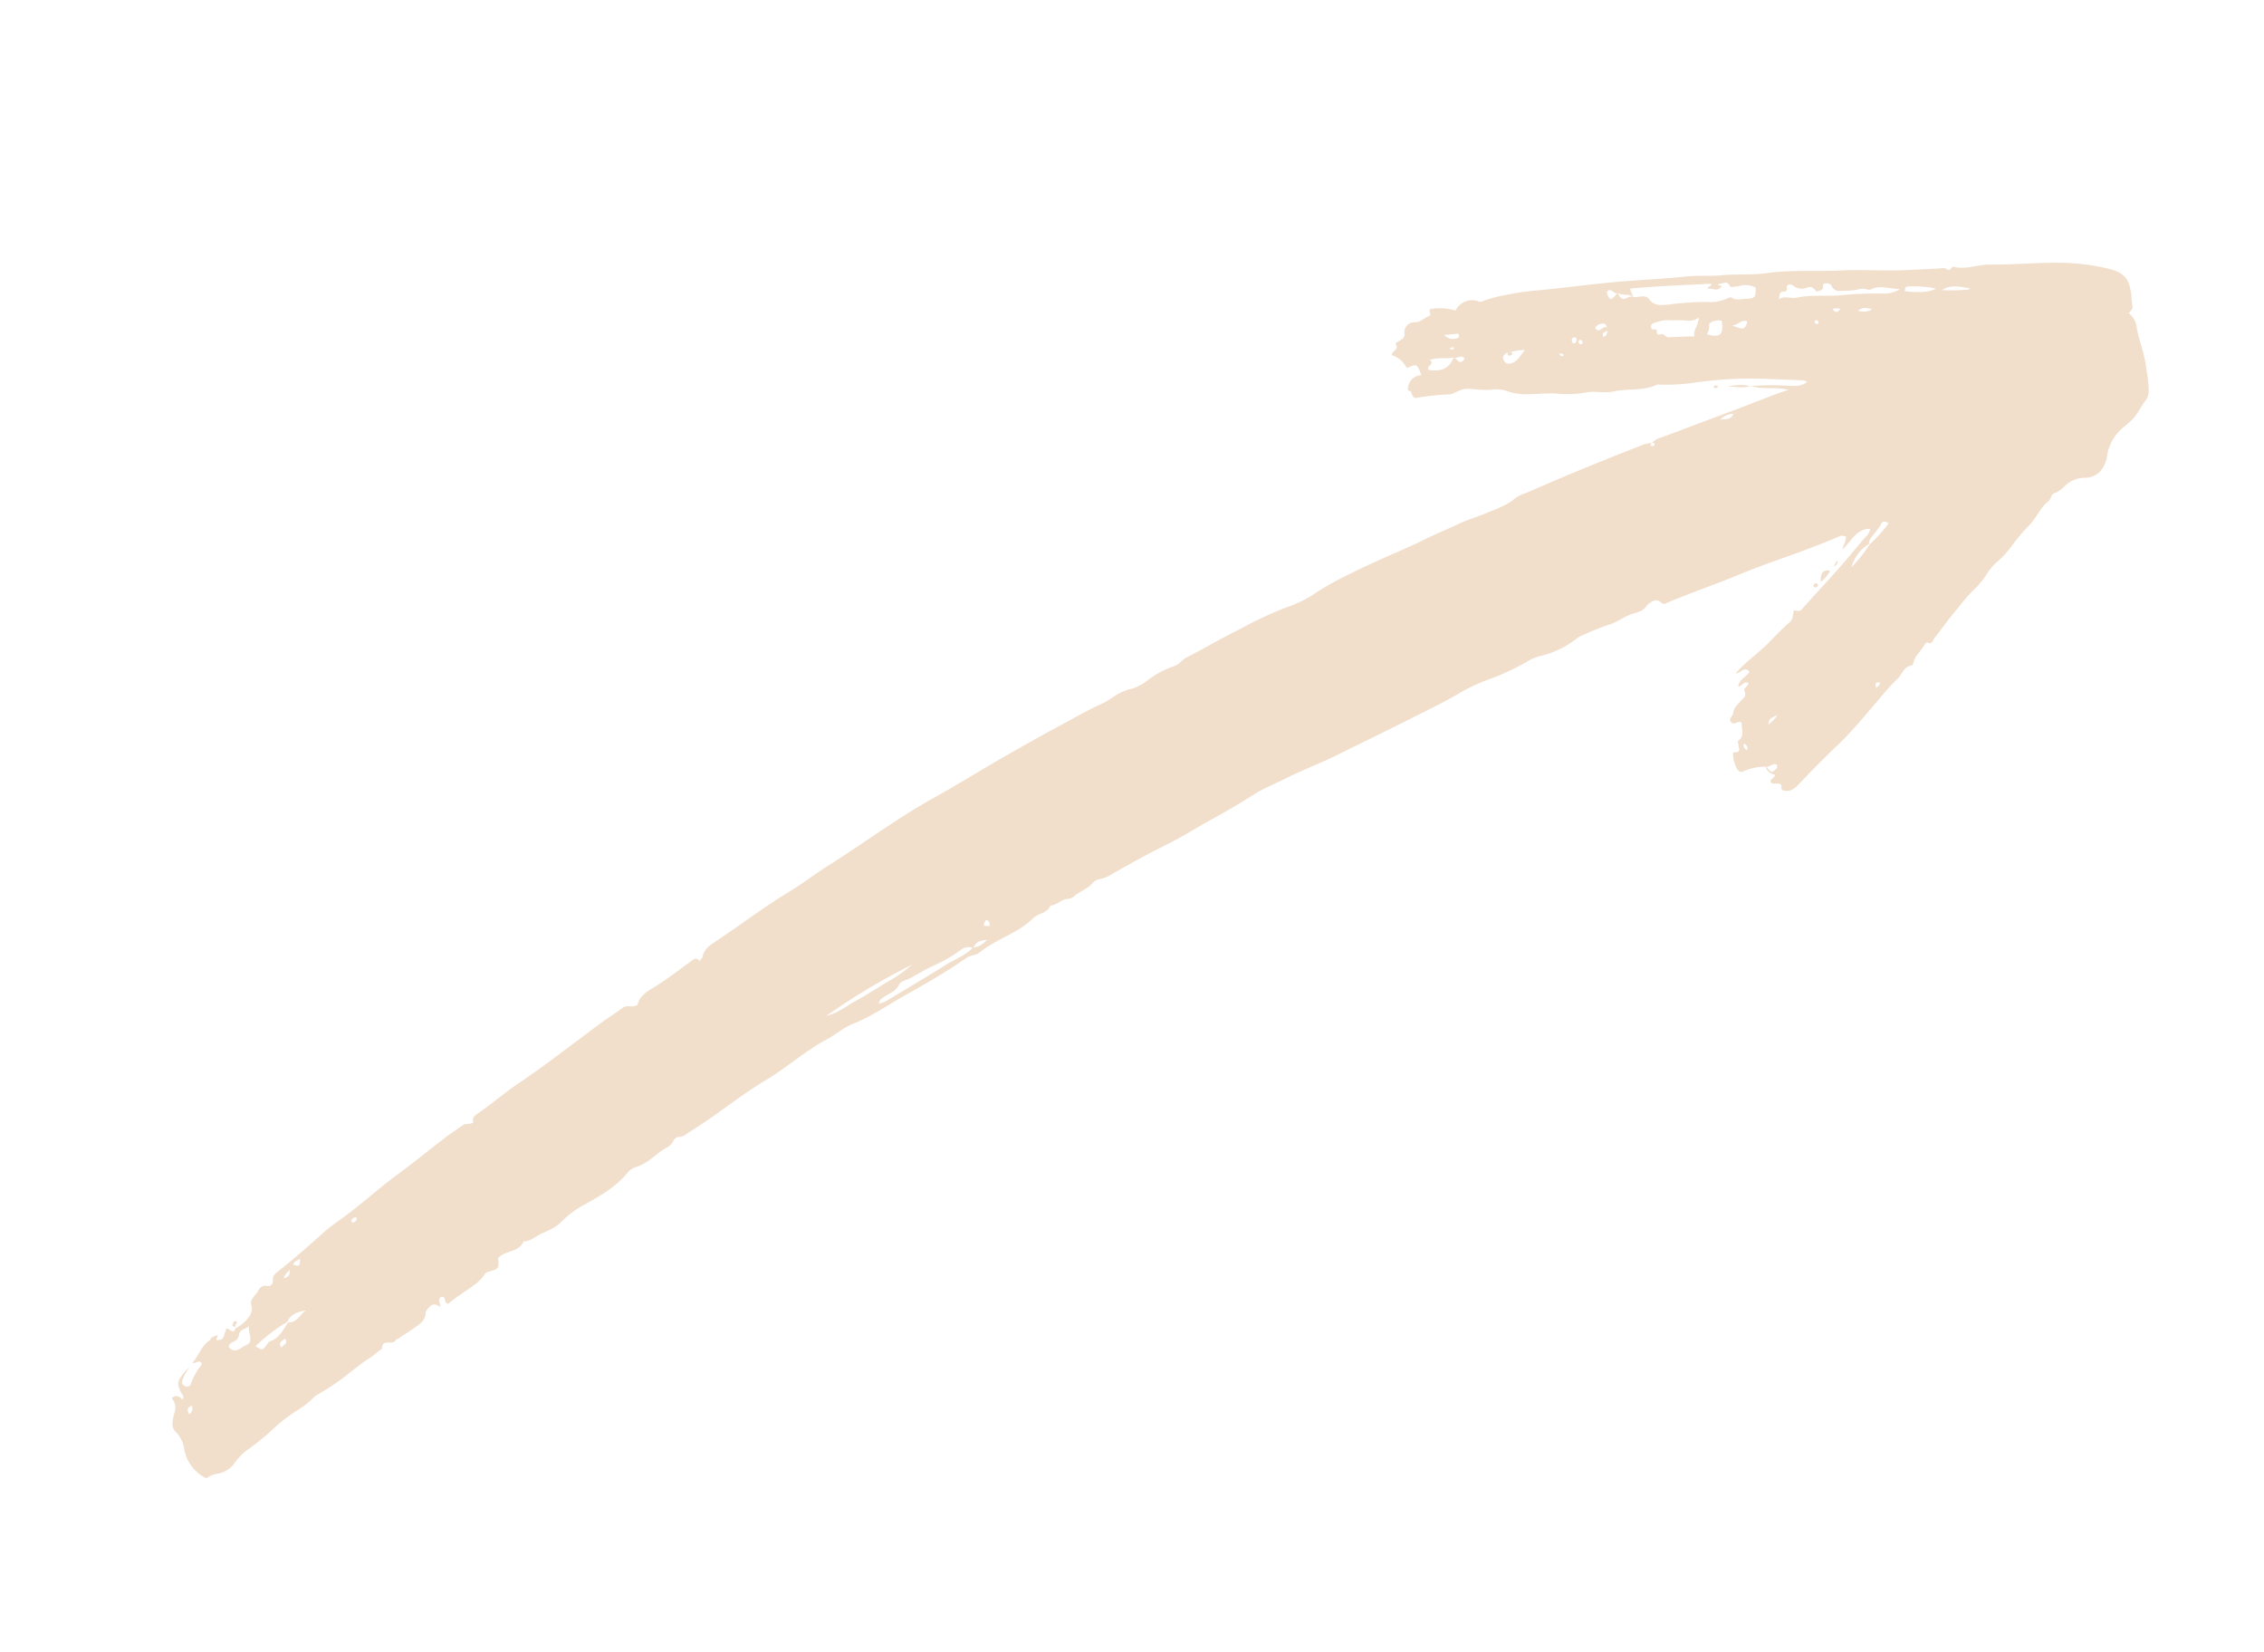 <svg xmlns="http://www.w3.org/2000/svg" xmlns:xlink="http://www.w3.org/1999/xlink" width="416.941" height="304.21" viewBox="0 0 416.941 304.21">
  <defs>
    <clipPath id="clip-path">
      <rect id="Rettangolo_7623" data-name="Rettangolo 7623" width="109.966" height="417.954" transform="translate(0 0)" fill="#f1dfcc"/>
    </clipPath>
  </defs>
  <g id="Raggruppa_18454" data-name="Raggruppa 18454" transform="translate(361.959) rotate(60)">
    <g id="Raggruppa_17988" data-name="Raggruppa 17988" transform="translate(0 0)" clip-path="url(#clip-path)">
      <path id="Tracciato_21115" data-name="Tracciato 21115" d="M104.608,100.476c.808.235.618.879.693,1.4-.393.459-1.013.281-1.439.6A2.111,2.111,0,0,0,106,101.7c.556.355.159,1.119.766,1.375.776-.091.639-1.061,1.248-1.34.426-.256.691.4,1.107.22,1.121-.918.913-2.091.575-3.232-.944-3.187-1.836-6.387-2.611-9.619-.984-4.105-2.544-8.021-3.924-12a30.4,30.4,0,0,1-1.142-3.68c-.25-1.191-1.433-2.157-.861-3.557.057-.14-.146-.455-.307-.6-1.005-.926-1.116-2.323-1.818-3.407-.113-.175-.167-.606-.087-.655.838-.512.164-1-.017-1.453-.868-2.165-1.866-4.283-2.621-6.485A37.322,37.322,0,0,1,94.952,53.5a16.293,16.293,0,0,0-1.6-4.367,8.447,8.447,0,0,1-.785-2.213,17.834,17.834,0,0,0-1.083-3.674,36.522,36.522,0,0,1-1.907-5.259c-.531-1.741-1.749-3.176-1.982-5-.086-.671-.893-1.162-.765-1.717.284-1.224-.248-2.3-.346-3.437a5.259,5.259,0,0,1,.715-2.91,3.949,3.949,0,0,0,.394-2.958,5.392,5.392,0,0,0-2.033-2.724,8.412,8.412,0,0,1-2.924-5.487c-.039-.346-.176-.681-.224-1.027C82.161,10.944,81,9.551,80.354,7.937a2.853,2.853,0,0,0-1.222-1.223,26.264,26.264,0,0,0-3.659-1.6C73.106,4.052,70.55,3.739,68.138,2.9a3.911,3.911,0,0,0-3.162-.114c-.211-.605-.3-1.1-.92-1.29A18.776,18.776,0,0,1,62.305.7C59.517-.478,58.1-.237,56.013,1.942A39.957,39.957,0,0,0,50.2,9.81c-2.02,3.542-3.754,7.249-5.815,10.765-1.1,1.885-1.32,4.19-2.871,5.812-.428.448.519,1-.256,1.336-.58.254-.706.905-.975,1.416-1.484,2.818-2.853,5.7-4.473,8.44-1.364,2.306-2.8,4.559-4.022,6.955-2.114,4.151-4.8,8-6.549,12.348-1.045,2.591-2.686,4.884-3.837,7.435-.862,1.91-2.116,3.645-2.967,5.559-1.948,4.379-4.205,8.605-6.179,12.973C10.4,86.941,8.7,91.1,6.816,95.173a41.882,41.882,0,0,0-2.047,5.174,23.042,23.042,0,0,0-1.221,4.508c-.032.322-.2.45-.448.648a3.416,3.416,0,0,0-.531,4.419A9.809,9.809,0,0,0,0,113.852c.341.515,1.12.221,1.011.787-.183.948.263,1.912-.339,2.878a1.82,1.82,0,0,0,.9,2.659,1.2,1.2,0,0,1,.65,1.111c.041.449-.073,1.3.237,1.284,1.245-.075.617,1.191,1.359,1.625a4.657,4.657,0,0,1,3.454-1.211c.192-2.025.192-2.025,2.471-1.688a2.556,2.556,0,0,0,1.228,3.574c.411-.827,1.243.162,1.863-.513a46.716,46.716,0,0,1,2.458-5.577,1.917,1.917,0,0,0,.265-.825c.2-2.325.24-2.292,1.461-4.046a16.032,16.032,0,0,0,1.6-2.679,5.824,5.824,0,0,1,1.619-2.191,9.024,9.024,0,0,0,2.008-2.394c.974-1.591,1.688-3.323,2.659-4.906a20.135,20.135,0,0,0,2.684-4.9c.477-1.667,1.884-2.948,2.4-4.582.823-2.627,2.742-4.821,2.956-7.67a.727.727,0,0,1,.17-.3,35.539,35.539,0,0,0,3.2-6.489c1.08-2.5,2.205-4.973,3.517-7.335,1.835-3.3,3.939-6.457,5.943-9.666.111-.178.357-.271.575-.429.054,1.328-.089,1.665-1.043,3.264a48.36,48.36,0,0,0-3.525,6.184l-.046-.005C43.447,68.3,44.1,66,45.887,64.076c-.21,1.027-.372,1.693-.48,2.368-.426,2.653-.82,5.312-1.255,7.963-.784,4.784-1.59,9.565-2.381,14.348A3.28,3.28,0,0,0,41.8,90.82c.052-.218.18-.5.4-.35.345.243.154.546-.1.783a.425.425,0,0,1-.281-.52,4.751,4.751,0,0,0-.624,1.987q-1.768,11.347-3.037,22.76a7.173,7.173,0,0,0-.175,2.087c.425,2.1-.043,4.149-.294,6.2-.209,1.707-.656,3.425-.792,5.109-.2,2.492-.553,4.971-.7,7.471-.168,2.792-.562,5.57-.836,8.356-.177,1.8-.362,3.6-.457,5.4a59.47,59.47,0,0,0-.209,7.627,22.229,22.229,0,0,1-.337,6.349,67.462,67.462,0,0,0-.83,9.406c-.269,3.783-.215,7.589-.4,11.379-.044.9.461,1.715.24,2.591A17.756,17.756,0,0,0,33.2,193.2a9.044,9.044,0,0,1-.142,3.229,8.632,8.632,0,0,0-.394,2.155c-.069,1.335.171,2.7.041,3.968-.32,3.139-.294,6.276-.392,9.414-.1,3.27-.123,6.545-.149,9.813-.043,5.427.163,10.867.075,16.288-.125,7.672.788,15.27,1.079,22.907.113,2.968.528,5.921.586,8.9.107,5.4.827,10.767,1.143,16.158.074,1.266.16,2.549,1.25,3.48.195.166.235.513.385.866-1.059.154-.8.9-.734,1.5.292,2.728.665,5.444.732,8.2.038,1.538.069,3.171,1.289,4.21.1,1.122-1.012,1.6-.893,2.619.189,1.619.241,3.254.42,4.874.707,6.382,1.626,12.739,2.069,19.152.2,2.908.79,5.786,1,8.7.056.761.119,1.54,1.037,1.671.051.8-.587,1.262-.52,1.949.125,1.278.179,2.565.344,3.837.492,3.788,1.089,7.563,1.524,11.357.524,4.574,1.573,9.07,1.949,13.666a34.922,34.922,0,0,0,.666,4.154c.653,3.179,1.287,6.361,1.765,9.573.117.789.116,1.6,1.072,2.034a.885.885,0,0,1,.34,1.334c-.826.89-.243,1.652.119,2.391s.413,1.739,1.514,1.973a2.34,2.34,0,0,1,1.557,1.417,6.477,6.477,0,0,1,.581,3.24l0-.064c1.035,1.121-.786.929-.746,1.586,1.392,1.459,1.392,1.459.965,2.5-.487.112-.361-.542-.776-.56a7.948,7.948,0,0,0-.137,1.166c0,.208.253.408.266.618.113,1.817,1.447,3.12,1.973,4.759.516-.325.018-1.216.812-1.41.456.006.445.446.583.73a10.921,10.921,0,0,0,1.7,2.719.813.813,0,0,1-.11,1.344c-.454.313-.8.163-1.2-.232a12.806,12.806,0,0,1-1.339-2.21,5.97,5.97,0,0,0,.44,1.488c.6,1.657,1.063,2.02,2.757,2.14.418.029.941-.31,1.314.435-.869.167-1.432.618-1.214,1.6a2.53,2.53,0,0,1,2.578.888c.9.848,1.878,1.94,3.238,1.534a5.564,5.564,0,0,1,3.573.29,7.407,7.407,0,0,0,6.562-.873,5.438,5.438,0,0,1,.37-2.4,4.742,4.742,0,0,0-.194-3.522,10.645,10.645,0,0,1-.957-3.709,50.433,50.433,0,0,0-.834-5.192,30.589,30.589,0,0,1-.855-6.575,15.682,15.682,0,0,0-.461-2.94,3.584,3.584,0,0,1-.162-1.011,43.457,43.457,0,0,0-.629-7.849c-.138-1.161-.34-2.321-.376-3.487-.034-1.114-.284-2.19-.387-3.288-1.751-.921.576-1.986-.1-2.968-.109-.16-.006-.458-.019-.691-.069-1.168-.125-2.336-.224-3.5s-.143-2.325-1.324-3.073c-.337-.213-.485-.788-.63-1.227-.238-.724.147-1.319,1-1.646-.387-.4-1.075-.161-1.375-.665a.537.537,0,0,1,.113-.767c.472-.25,1,.427,1.5-.133a16.949,16.949,0,0,1-.318-2.749c-.269-1.954-.076-3.992-1.047-5.821a1.131,1.131,0,0,1-.023-.84c.473-1.968.462-1.971-1.3-2.765-.625-1.884,1.039-3.812-.326-5.616.584-.952.345-2.038.39-3.045.07-1.555.447-3.107-.018-4.695a17.749,17.749,0,0,1-.627-5.332c.059-3.266.077-6.531-1.065-9.672a3.563,3.563,0,0,1-.255-1.786c.69-2.3-.226-4.51-.206-6.758a2.946,2.946,0,0,0-.353-1.7,1.341,1.341,0,0,1-.112-1.611,2.313,2.313,0,0,0,.114-1.2c-.1-1.921-.165-3.845-.344-5.759-.374-4-.869-7.984-.935-12.011-.073-4.46-1.029-8.862-.881-13.346.062-1.885-.347-3.744-.062-5.678.511-3.477.211-7.01.245-10.518.045-4.553.067-9.113-.32-13.657-.076-.894.492-1.672.345-2.574-.638-3.9.5-7.859-.55-11.781-.31-1.156.555-2.6-.4-3.807.515-1.086.008-2.337.542-3.412a2,2,0,0,0,.138-1.354c-.265-1.367.124-2.793-.443-4.156a2.441,2.441,0,0,1,.133-1.529A6.452,6.452,0,0,0,60.8,216.8c.006-4.085.109-8.166.36-12.245.176-2.845.018-5.7.09-8.545q.119-4.695-.076-9.372c-.087-2.156.238-4.288.359-6.422.2-3.482.783-6.945,1.007-10.438.317-4.957.678-9.912.964-14.871.195-3.377.448-6.75.446-10.14a32.908,32.908,0,0,1,.418-5.754A43.5,43.5,0,0,0,65.14,131a9.486,9.486,0,0,1,.251-2.529,17.49,17.49,0,0,0,.615-7.858,2.9,2.9,0,0,1,.028-.865,46.709,46.709,0,0,1,.742-5.308c.359-1.454.138-2.915.372-4.372.161-1,.66-2.148.206-3.211a3.018,3.018,0,0,1-.207-1.981c.194-.906,1.133-.717,1.44-1.227.568-4.84,1.526-9.531,2.151-14.268.382-2.894.865-5.777,1.4-8.631.691-3.655,1.3-7.31,1.753-11a1.466,1.466,0,0,1,.709-1.28c.743.421,1.08,1.172,1.664,1.732-.358-2.078-2.016-3.977-.723-6.329.838.659.888,1.6,1.183,2.381.864,2.293,1.7,4.6,2.472,6.923.991,2.984,1.882,6,2.884,8.981.232.691-.207.968-.563,1.385.6.578,1.36.9,1.542,1.849.32,1.659.781,3.294,1.256,4.918.791,2.709.916,5.577,1.917,8.333.465-.795-.445-2.04,1-2.359.584,1.058.246,2.415,1.342,3.148.333-.6-.46-1.382.341-1.921.623.28.326,1.326.943,1.368,1.111.075,1.011.941,1.271,1.583.319.789.358,1.679,1.216,2.233.455.294.323,1.358,1.24,1.163.747-.159.456-1,.785-1.446.058-.079.2-.095.316-.143,1.047.589,2.484.739,2.522,2.286l1.509.532c.648.63-.261.81,0,1.36a6.117,6.117,0,0,0,2.744.771c.616.049,1.1-.225,1.1-.851a9.778,9.778,0,0,1,1.312-3.9c.513-.554-.06-1.526.724-2M16.831,80.282a5.642,5.642,0,0,1-1.677-.227c2.1-4.654,4.451-8.979,6.67-13.376.66.229-.053.777.458,1.044.3-.84,1.537-1.3.9-2.557l-.479.551c-.049-.093-.164-.235-.136-.273.407-.552.114-1.755,1.458-1.511.158.029.562-.942.744-1.486a4.033,4.033,0,0,1,1.758-2.5c1.617.842,1.713,1.1.9,2.609-.405.749-.57,1.649-1.428,2.116-.32.174-.336.582-.36.944a7.371,7.371,0,0,1-1.378,3.545A57.148,57.148,0,0,0,21.23,75.4c-.592,1.182-.975,2.406-2.668,2.6-1.08.126-1.205,1.462-1.732,2.276a1.194,1.194,0,0,0-.5,1.016c.01,1.153-.7,1.268-1.6,1.082.021.569.463,1.06.275,1.8a2.1,2.1,0,0,1-1.51-.13c-.341-1.161,1.2-.829,1.238-1.662.911-.491,1.062-1.74,2.1-2.106M79.961,70.4a7.286,7.286,0,0,1-2.1-4.975c-.3-.057-.42-.246-.587-.515-.639-1.03-.814-2.26-1.512-3.267-.275-.4-.155-.885.631-1.212A29.012,29.012,0,0,1,78,65.423a24.815,24.815,0,0,1,1.958,4.98m-64.7,32.064c.4,1.169,1,1.949.911,3.016-.061.732-.287,1.275-1.083,1.319-.857.048-1.064-.526-1.042-1.252l.234-.569a8.725,8.725,0,0,1,.981-2.514M57.773,393.889c-.051.244.142.55.252.816.528,1.284.531,1.283-.805,1.944a33.022,33.022,0,0,1-.948-7.308c-.975-1.3-.586-2.663-.1-4.041.042,1.334,1.17,2.564.266,3.988.732,1.448,1.71,2.818,1.335,4.6M11.02,112.909c.312.26.273.595.218.976-.321.422-.941.275-1.331.6a3.28,3.28,0,0,0,.245.452c1.209,1.73.561,3.241-.527,4.672-1.029.355-.274-1.62-1.555-1.021.281-1.568,1.385-2.692,1.838-4.095.526-.418.207-1.431,1.111-1.587M59.76,242.59a3.729,3.729,0,0,1-.04,2.948c.591,2,.183,4.055.262,6.081.156,3.965.183,7.935.266,11.9a5.4,5.4,0,0,1-.239,2.153c-.6-.345-.54-.87-.6-1.373-.136-1.2.229-2.429-.6-3.6-.394-.556-.011-1.573.016-2.367.056-1.62-.018-3.244.159-4.873a26.475,26.475,0,0,0,0-5.636,2.515,2.515,0,0,1,.78-2.282c-.615-1.225-.62-1.346-.006-2.951M39.423,39.855a67.209,67.209,0,0,0-3.587,6.7c-1.145,2.663-2.986,4.949-3.9,7.742-.326,1-1.444,1.711-1.416,3.022-.466-.529-1.27-.7-.729-1.545.447-.7-.586-.695-.7-1.131a.936.936,0,0,1,.562-.857A2.493,2.493,0,0,0,31.294,51.7c.111-.777.714-1,1.5-1.1.029-.578.628-1.174-.447-1.626-.386-.163.239-1.4.9-1.3a1.553,1.553,0,0,0,1.708-1.165,14.2,14.2,0,0,0,1.3-2.622,2.724,2.724,0,0,1,.81-1.519,1.013,1.013,0,0,0,.368-.58c.1-1.872,1.516-2.956,2.657-4.7a5.7,5.7,0,0,1-.67,2.77M28.677,74.194c-.775,1.453-1.508,2.768-2.179,4.113-.275.551-1.13.559-1.185.869-.146.821-.441.808-1.032.508-.2-.1-.333.073-.383.243a.468.468,0,0,1-.672.341.649.649,0,0,1-.372-.873,7.872,7.872,0,0,1,.711-2.307c.645-.961,1.135-2.028,1.793-2.979a3.223,3.223,0,0,0,.748-2.359c1.235.864,1.443,2.061,2.571,2.445M56.842,256.853a26.813,26.813,0,0,1,.467,6.062c.095,2.037.161,4.079.122,6.116-.039,2.059.3,4.134-.32,6.174a121.254,121.254,0,0,1-.27-18.352m-.654,141.3c-.131.95.514,2.464-1.206,2.858-.64-.242-.494-.937-.5-1.34a1.562,1.562,0,0,0-.625-1.471c-.8-.582-.227-1.544-.428-2.343.942.844,3.017.464,2.764,2.3M28.036,70.71a2.573,2.573,0,0,1,.669-2.287c2.406.877,2.631,1.816.79,3.6a2.794,2.794,0,0,0-1.458-1.313M40.373,35.585a20,20,0,0,1,2.916-4.293c.055,1.237-.857,3.149-2.435,5.173-.439-.251-.714-.51-.481-.88m5.789-8.8a34.264,34.264,0,0,1-2.043,3.661c-.194-1.269.584-2.786,2.333-4.641a1.537,1.537,0,0,1-.29.98m-14.98,37.6c1.1,1.048,1.01,1.458-.754,2.773.482-.991-.205-2.059.754-2.773m-24.7,47.271c.393-.119.724.175.682.363a2.271,2.271,0,0,1-1.732,1.958l1.05-2.321M58.75,391.239c.823.088.823.088,1.038,1.471-.944-.179-.944-.179-1.038-1.471M18.3,89.284c-.535-.563-.3-1.13-.1-1.649.133-.335.453-.489,1.038-.271-.821.457.377,1.661-.942,1.92m26.32-14.163c.851,1.051-.018,1.822-.277,2.649a3.488,3.488,0,0,1,.277-2.649m2.8,306.381c1.151.745,1.156.8.253,1.676-.4-.513-.269-1.053-.253-1.676M97.4,98.144c-.806-.588-.859-.742-.661-2.361a7.92,7.92,0,0,1,.661,2.361M56.517,240.964c.337-.516.741-.459,1.287-.075-.613,1.121-.613,1.121-1.287.075M39.659,45.739c-.175-1.108.3-1.607,1.084-2.37a3.182,3.182,0,0,1-1.084,2.37M61.966,413.522c-.867-.061-1.3-.307-1.089-1.273.613.234,1.036.487,1.089,1.273m-13.773-29.36c.966.593.966.593.848,1.726-.613-.437-.606-1.057-.848-1.726M18.761,94.034c-.13.074-.313.255-.406.217-.517-.213-.978-.489-.334-1.077a.785.785,0,0,1,.74.86m79.417,9.7c.83-.282.83-.282,1.368.208-.481.134-.977.4-1.368-.208M37.689,48.268c.466,1.025.172,1.284-.6,1.391-.044-.7.449-.758.6-1.391M19.749,87.6a1.006,1.006,0,0,1,.663,1.171c-.693-.144-.693-.144-.663-1.171M46.5,369.71c-.2.22-.368.215-.483.061a.829.829,0,0,1-.034-1.069c.582.187.594.6.517,1.008M100.921,76.492c.551.188.417.683.573,1.113-.95-.378-.95-.378-.573-1.113M19.4,93.149a.441.441,0,0,1-.629-.079.271.271,0,0,1,.056-.445.518.518,0,0,1,.643.051c.077.174.093.368-.071.473M8.033,114.378c.14-.264-.08-.705.408-.793.213.458-.048.645-.408.793M37.856,53.065a.338.338,0,0,1,.054.556.488.488,0,0,1-.436.1c-.232-.125-.2-.352-.031-.6.117-.019.316-.116.413-.053M19.587,96.744c.261.231.085.4-.1.528a.329.329,0,0,1-.467-.009.9.9,0,0,1,.566-.52" transform="translate(0 0)" fill="#f1dfcc"/>
      <path id="Tracciato_21116" data-name="Tracciato 21116" d="M1.409,2.564C-.135,1.732-.348,1.1.468,0a6.607,6.607,0,0,1,.941,2.564" transform="translate(78.076 74.1)" fill="#f1dfcc"/>
      <path id="Tracciato_21117" data-name="Tracciato 21117" d="M2,0C1.823,1.546.535,2.528,0,3.892A9.128,9.128,0,0,1,2.047.005L2,0" transform="translate(39.728 69.806)" fill="#f1dfcc"/>
      <path id="Tracciato_21118" data-name="Tracciato 21118" d="M1.2.744C.93.666.81.9.486,1.1.376.752-.153.64.043.131c.214-.156.406-.19.48-.006A1.009,1.009,0,0,0,1.2.808a.545.545,0,0,0,0-.063" transform="translate(51.319 397.419)" fill="#f1dfcc"/>
      <path id="Tracciato_21119" data-name="Tracciato 21119" d="M.562,1.091,0,0A.763.763,0,0,1,.562,1.091" transform="translate(77.558 72.033)" fill="#f1dfcc"/>
      <path id="Tracciato_21120" data-name="Tracciato 21120" d="M.646.148a.429.429,0,0,1-.073.59c-.119.1-.333.182-.418,0C.052.523-.16.234.207.043a.328.328,0,0,1,.439.1" transform="translate(79.189 77.354)" fill="#f1dfcc"/>
      <path id="Tracciato_21121" data-name="Tracciato 21121" d="M.447,0C.632.372.572.62.285.781.241.806.06.7.034.628-.1.23.209.167.447,0" transform="translate(38.405 75.018)" fill="#f1dfcc"/>
      <path id="Tracciato_21122" data-name="Tracciato 21122" d="M.234.209C.393.095.623-.184.711.184.845.739.635,1.057,0,.778L.234.209" transform="translate(14.049 104.772)" fill="#f1dfcc"/>
    </g>
  </g>
</svg>
